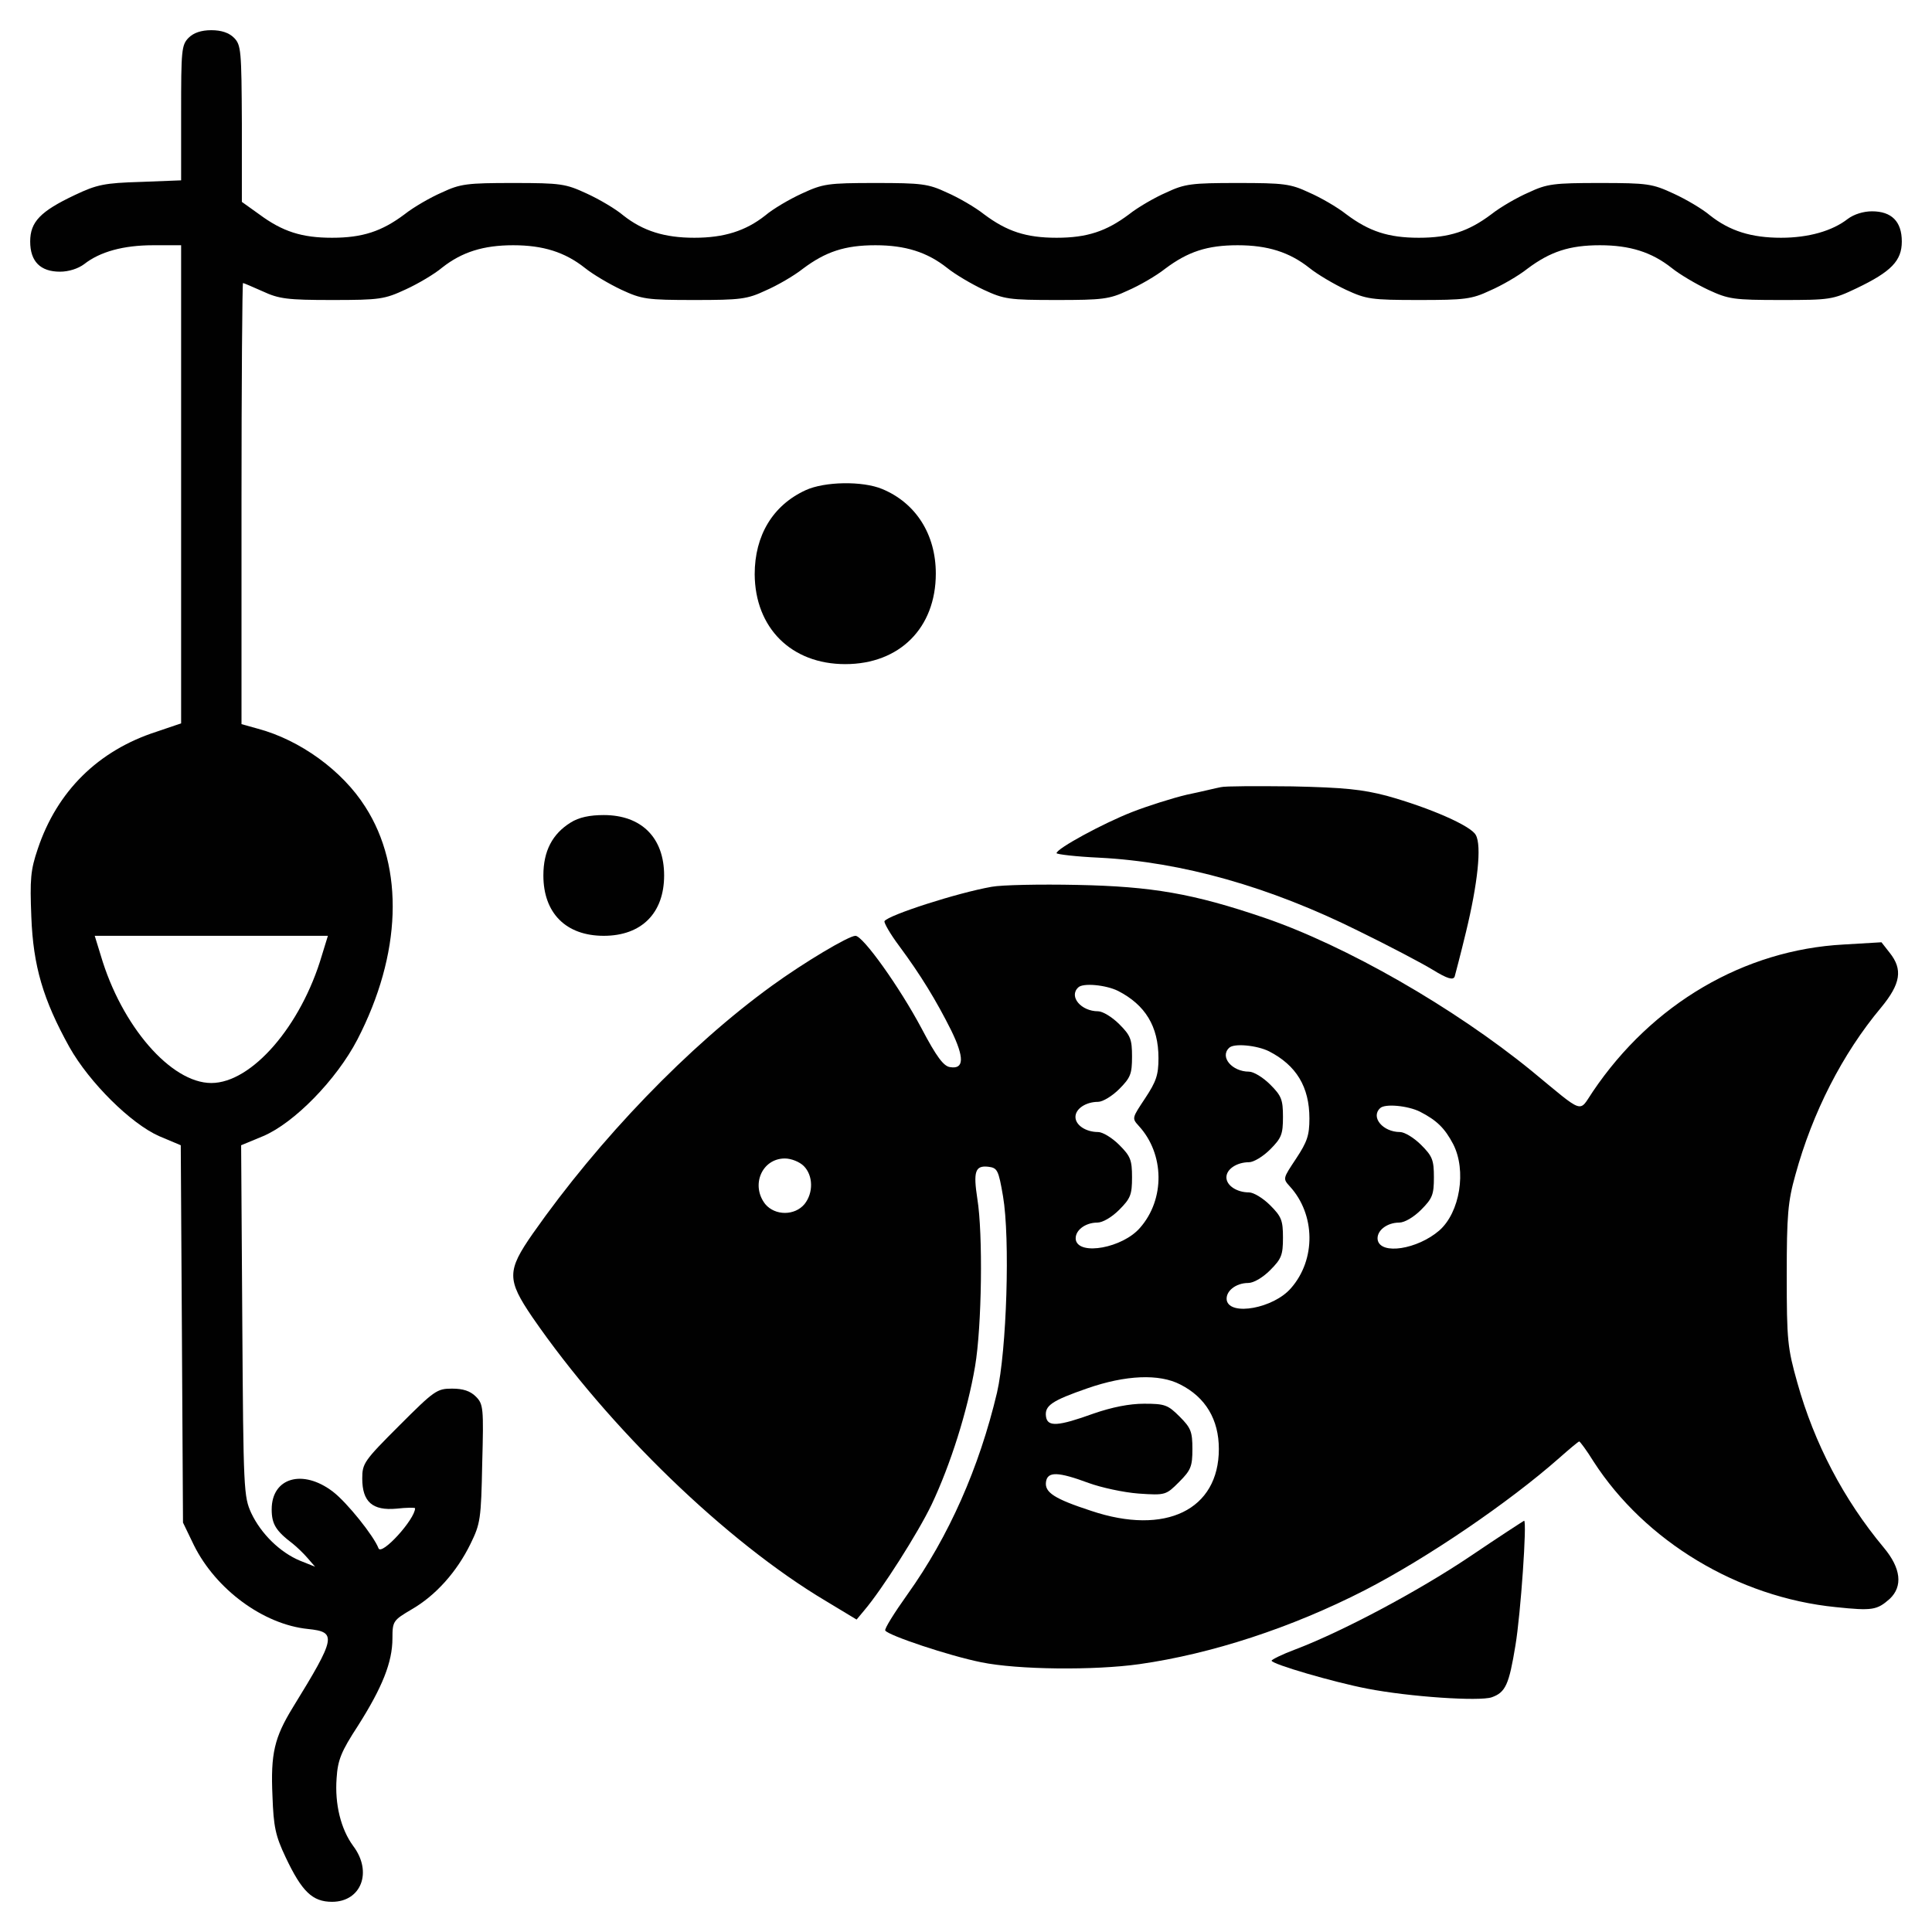 <svg width="32" height="32" viewBox="0 0 32 32" fill="none" xmlns="http://www.w3.org/2000/svg">
<path d="M3.125 0.625C3.006 0.744 3 0.831 3 1.869V2.987L2.331 3.013C1.731 3.031 1.606 3.056 1.238 3.231C0.669 3.5 0.5 3.675 0.5 4C0.5 4.331 0.669 4.5 0.994 4.5C1.137 4.5 1.294 4.45 1.394 4.375C1.656 4.169 2.044 4.062 2.538 4.062H3V8.025V11.981L2.594 12.119C1.625 12.431 0.944 13.106 0.625 14.062C0.506 14.412 0.494 14.562 0.519 15.188C0.55 16 0.713 16.556 1.15 17.344C1.481 17.931 2.169 18.613 2.638 18.819L2.994 18.969L3.013 22.094L3.031 25.219L3.212 25.594C3.575 26.325 4.362 26.906 5.1 26.981C5.581 27.031 5.569 27.113 4.85 28.281C4.544 28.781 4.481 29.044 4.513 29.75C4.531 30.256 4.562 30.406 4.731 30.762C5 31.331 5.175 31.5 5.5 31.5C5.981 31.5 6.175 31.006 5.85 30.575C5.644 30.294 5.544 29.881 5.575 29.456C5.594 29.15 5.65 29.012 5.931 28.581C6.331 27.95 6.5 27.531 6.5 27.137C6.5 26.85 6.513 26.837 6.819 26.656C7.219 26.425 7.569 26.031 7.794 25.569C7.956 25.238 7.969 25.163 7.987 24.238C8.012 23.319 8.006 23.256 7.881 23.131C7.787 23.038 7.669 23 7.487 23C7.237 23 7.194 23.031 6.612 23.613C6.031 24.194 6 24.238 6 24.488C6 24.875 6.169 25.025 6.569 24.988C6.737 24.969 6.875 24.969 6.875 24.981C6.875 25.163 6.319 25.775 6.269 25.644C6.194 25.444 5.75 24.887 5.513 24.706C5.013 24.325 4.5 24.475 4.5 25C4.5 25.244 4.569 25.356 4.85 25.569C4.912 25.619 5.025 25.725 5.094 25.806L5.219 25.95L4.969 25.85C4.638 25.712 4.325 25.406 4.162 25.062C4.037 24.788 4.031 24.688 4.013 21.875L3.994 18.969L4.356 18.819C4.875 18.6 5.575 17.881 5.919 17.219C6.65 15.806 6.7 14.375 6.05 13.363C5.669 12.762 4.969 12.256 4.269 12.069L4 11.994V8.344C4 6.331 4.013 4.688 4.025 4.688C4.037 4.688 4.181 4.75 4.35 4.825C4.619 4.95 4.756 4.969 5.5 4.969C6.294 4.969 6.369 4.956 6.719 4.794C6.925 4.7 7.2 4.537 7.325 4.431C7.65 4.175 8.006 4.062 8.5 4.062C8.994 4.062 9.356 4.175 9.688 4.438C9.819 4.544 10.094 4.706 10.294 4.8C10.631 4.956 10.713 4.969 11.5 4.969C12.262 4.969 12.375 4.956 12.681 4.812C12.869 4.731 13.15 4.569 13.3 4.45C13.675 4.169 13.994 4.062 14.5 4.062C14.994 4.062 15.356 4.175 15.688 4.438C15.819 4.544 16.094 4.706 16.294 4.8C16.631 4.956 16.712 4.969 17.5 4.969C18.262 4.969 18.375 4.956 18.681 4.812C18.869 4.731 19.15 4.569 19.3 4.45C19.675 4.169 19.994 4.062 20.5 4.062C20.994 4.062 21.356 4.175 21.688 4.438C21.819 4.544 22.094 4.706 22.294 4.8C22.631 4.956 22.712 4.969 23.5 4.969C24.262 4.969 24.375 4.956 24.681 4.812C24.869 4.731 25.15 4.569 25.3 4.45C25.675 4.169 25.994 4.062 26.5 4.062C26.994 4.062 27.356 4.175 27.688 4.438C27.819 4.544 28.094 4.706 28.294 4.8C28.631 4.956 28.712 4.969 29.5 4.969C30.312 4.969 30.356 4.963 30.75 4.775C31.325 4.5 31.5 4.319 31.5 4C31.5 3.669 31.331 3.5 31.006 3.5C30.863 3.5 30.706 3.55 30.606 3.625C30.35 3.825 29.956 3.938 29.5 3.938C29.006 3.938 28.65 3.825 28.325 3.569C28.2 3.462 27.925 3.3 27.719 3.206C27.369 3.044 27.294 3.031 26.5 3.031C25.738 3.031 25.625 3.044 25.319 3.188C25.131 3.269 24.85 3.431 24.7 3.55C24.325 3.831 24.006 3.938 23.5 3.938C22.994 3.938 22.675 3.831 22.3 3.55C22.15 3.431 21.869 3.269 21.681 3.188C21.375 3.044 21.262 3.031 20.5 3.031C19.738 3.031 19.625 3.044 19.319 3.188C19.131 3.269 18.85 3.431 18.7 3.55C18.325 3.831 18.006 3.938 17.5 3.938C16.994 3.938 16.675 3.831 16.3 3.55C16.15 3.431 15.869 3.269 15.681 3.188C15.375 3.044 15.262 3.031 14.5 3.031C13.706 3.031 13.631 3.044 13.281 3.206C13.075 3.3 12.8 3.462 12.675 3.569C12.35 3.825 11.994 3.938 11.5 3.938C11.006 3.938 10.65 3.825 10.325 3.569C10.2 3.462 9.925 3.3 9.719 3.206C9.369 3.044 9.294 3.031 8.5 3.031C7.737 3.031 7.625 3.044 7.319 3.188C7.131 3.269 6.85 3.431 6.7 3.55C6.325 3.831 6.006 3.938 5.5 3.938C5 3.938 4.681 3.837 4.294 3.55L4.006 3.344V2.044C4 0.838 3.994 0.744 3.875 0.625C3.794 0.544 3.669 0.5 3.5 0.5C3.331 0.5 3.206 0.544 3.125 0.625ZM5.331 15.825C4.987 16.994 4.169 17.938 3.5 17.938C2.831 17.938 2.013 16.994 1.669 15.825L1.569 15.5H3.5H5.431L5.331 15.825Z" fill="#010101"/>
<path d="M13.344 8.119C12.8 8.369 12.5 8.869 12.5 9.512C12.506 10.4 13.106 11 14 11C14.9 11 15.5 10.4 15.5 9.5C15.5 8.85 15.169 8.331 14.613 8.1C14.287 7.963 13.656 7.975 13.344 8.119Z" fill="#010101"/>
<path d="M20.219 13.038C20.15 13.05 19.9 13.113 19.656 13.163C19.419 13.219 19.006 13.35 18.75 13.45C18.269 13.638 17.5 14.056 17.5 14.131C17.5 14.15 17.819 14.188 18.206 14.206C19.575 14.275 21.031 14.688 22.5 15.419C23 15.663 23.556 15.956 23.731 16.063C23.975 16.213 24.069 16.238 24.094 16.175C24.106 16.131 24.194 15.8 24.281 15.438C24.475 14.638 24.544 14.006 24.444 13.831C24.369 13.681 23.688 13.381 22.969 13.181C22.562 13.075 22.269 13.044 21.406 13.025C20.825 13.019 20.288 13.019 20.219 13.038Z" fill="#010101"/>
<path d="M9.45 13.625C9.15 13.812 9 14.094 9 14.5C9 15.125 9.375 15.5 10 15.5C10.625 15.5 11 15.125 11 14.5C11 13.875 10.625 13.5 10 13.5C9.769 13.5 9.588 13.537 9.45 13.625Z" fill="#010101"/>
<path d="M16.425 14.688C15.856 14.788 14.713 15.157 14.65 15.257C14.638 15.282 14.744 15.469 14.894 15.669C15.25 16.15 15.506 16.569 15.756 17.069C15.975 17.519 15.969 17.713 15.738 17.675C15.631 17.663 15.513 17.507 15.263 17.032C14.9 16.35 14.294 15.5 14.169 15.5C14.056 15.5 13.313 15.944 12.788 16.325C11.406 17.325 9.925 18.863 8.825 20.432C8.394 21.05 8.394 21.194 8.819 21.819C10.081 23.65 12.031 25.538 13.681 26.519L14.188 26.825L14.313 26.675C14.606 26.332 15.206 25.388 15.431 24.919C15.744 24.257 16.025 23.369 16.15 22.632C16.263 21.969 16.282 20.432 16.188 19.857C16.119 19.407 16.15 19.3 16.369 19.325C16.519 19.344 16.538 19.375 16.613 19.813C16.732 20.507 16.675 22.369 16.513 23.069C16.219 24.307 15.719 25.444 15.031 26.407C14.813 26.713 14.644 26.982 14.663 27.007C14.713 27.088 15.719 27.425 16.25 27.532C16.857 27.657 18.125 27.669 18.875 27.563C20.063 27.394 21.388 26.963 22.607 26.338C23.638 25.807 24.988 24.888 25.825 24.15C25.994 24 26.144 23.875 26.157 23.875C26.169 23.875 26.282 24.025 26.394 24.207C27.244 25.525 28.782 26.457 30.407 26.619C31.013 26.682 31.088 26.669 31.3 26.482C31.519 26.275 31.488 25.975 31.2 25.632C30.538 24.838 30.05 23.907 29.769 22.9C29.607 22.325 29.594 22.2 29.594 21.125C29.594 20.125 29.613 19.9 29.738 19.457C30.019 18.432 30.513 17.457 31.157 16.688C31.482 16.294 31.519 16.057 31.3 15.782L31.163 15.607L30.538 15.644C28.888 15.732 27.363 16.625 26.381 18.082C26.144 18.432 26.256 18.469 25.369 17.738C24.081 16.688 22.294 15.663 20.938 15.2C19.763 14.8 19.081 14.682 17.844 14.657C17.225 14.644 16.588 14.657 16.425 14.688ZM18.519 16.413C18.969 16.644 19.188 17 19.188 17.525C19.188 17.807 19.15 17.913 18.969 18.188C18.75 18.519 18.744 18.519 18.863 18.65C19.288 19.113 19.3 19.863 18.881 20.338C18.594 20.669 17.875 20.8 17.819 20.538C17.794 20.388 17.969 20.25 18.175 20.25C18.263 20.25 18.413 20.163 18.538 20.038C18.725 19.85 18.75 19.788 18.75 19.5C18.75 19.213 18.725 19.15 18.538 18.963C18.419 18.844 18.263 18.75 18.188 18.75C17.988 18.75 17.813 18.638 17.813 18.5C17.813 18.363 17.988 18.25 18.188 18.25C18.263 18.25 18.419 18.157 18.538 18.038C18.725 17.85 18.75 17.788 18.75 17.5C18.75 17.213 18.725 17.15 18.538 16.963C18.419 16.844 18.263 16.75 18.188 16.75C17.907 16.75 17.7 16.507 17.857 16.357C17.931 16.275 18.319 16.313 18.519 16.413ZM21.019 17.413C21.469 17.644 21.688 18 21.688 18.525C21.688 18.807 21.65 18.913 21.469 19.188C21.25 19.519 21.244 19.519 21.363 19.65C21.788 20.113 21.8 20.863 21.381 21.338C21.094 21.669 20.375 21.8 20.319 21.538C20.294 21.388 20.469 21.25 20.675 21.25C20.763 21.25 20.913 21.163 21.038 21.038C21.225 20.85 21.25 20.788 21.25 20.5C21.25 20.213 21.225 20.15 21.038 19.963C20.919 19.844 20.763 19.75 20.688 19.75C20.488 19.75 20.313 19.638 20.313 19.5C20.313 19.363 20.488 19.25 20.688 19.25C20.763 19.25 20.919 19.157 21.038 19.038C21.225 18.85 21.25 18.788 21.25 18.5C21.25 18.213 21.225 18.15 21.038 17.963C20.919 17.844 20.763 17.75 20.688 17.75C20.407 17.75 20.2 17.507 20.357 17.357C20.431 17.275 20.819 17.313 21.019 17.413ZM23.519 18.413C23.8 18.557 23.931 18.688 24.069 18.95C24.294 19.388 24.181 20.082 23.838 20.382C23.475 20.694 22.869 20.788 22.819 20.538C22.794 20.388 22.969 20.25 23.175 20.25C23.263 20.25 23.413 20.163 23.538 20.038C23.725 19.85 23.75 19.788 23.75 19.5C23.75 19.213 23.725 19.15 23.538 18.963C23.419 18.844 23.263 18.75 23.188 18.75C22.907 18.75 22.7 18.507 22.857 18.357C22.931 18.275 23.319 18.313 23.519 18.413ZM13.313 19.313C13.469 19.469 13.475 19.757 13.325 19.944C13.163 20.138 12.838 20.138 12.675 19.944C12.431 19.632 12.619 19.188 13 19.188C13.106 19.188 13.244 19.244 13.313 19.313ZM19.55 22.932C19.969 23.144 20.188 23.513 20.188 24C20.188 25.007 19.306 25.438 18.075 25.025C17.463 24.825 17.3 24.719 17.325 24.544C17.35 24.369 17.525 24.375 18.032 24.563C18.238 24.638 18.607 24.719 18.857 24.738C19.306 24.769 19.313 24.763 19.532 24.544C19.725 24.35 19.75 24.288 19.75 24C19.75 23.713 19.725 23.65 19.538 23.463C19.344 23.269 19.294 23.25 18.95 23.25C18.706 23.25 18.419 23.307 18.113 23.413C17.525 23.625 17.35 23.638 17.325 23.463C17.3 23.282 17.419 23.2 18.013 22.994C18.644 22.775 19.2 22.75 19.55 22.932Z" fill="#010101"/>
<path d="M24.344 25.782C23.488 26.357 22.231 27.025 21.456 27.319C21.238 27.4 21.062 27.488 21.062 27.506C21.062 27.563 22.094 27.863 22.644 27.969C23.356 28.107 24.5 28.181 24.706 28.113C24.938 28.032 24.994 27.9 25.1 27.256C25.188 26.732 25.294 25.188 25.244 25.188C25.231 25.194 24.825 25.456 24.344 25.782Z" fill="#010101"/>
</svg>

